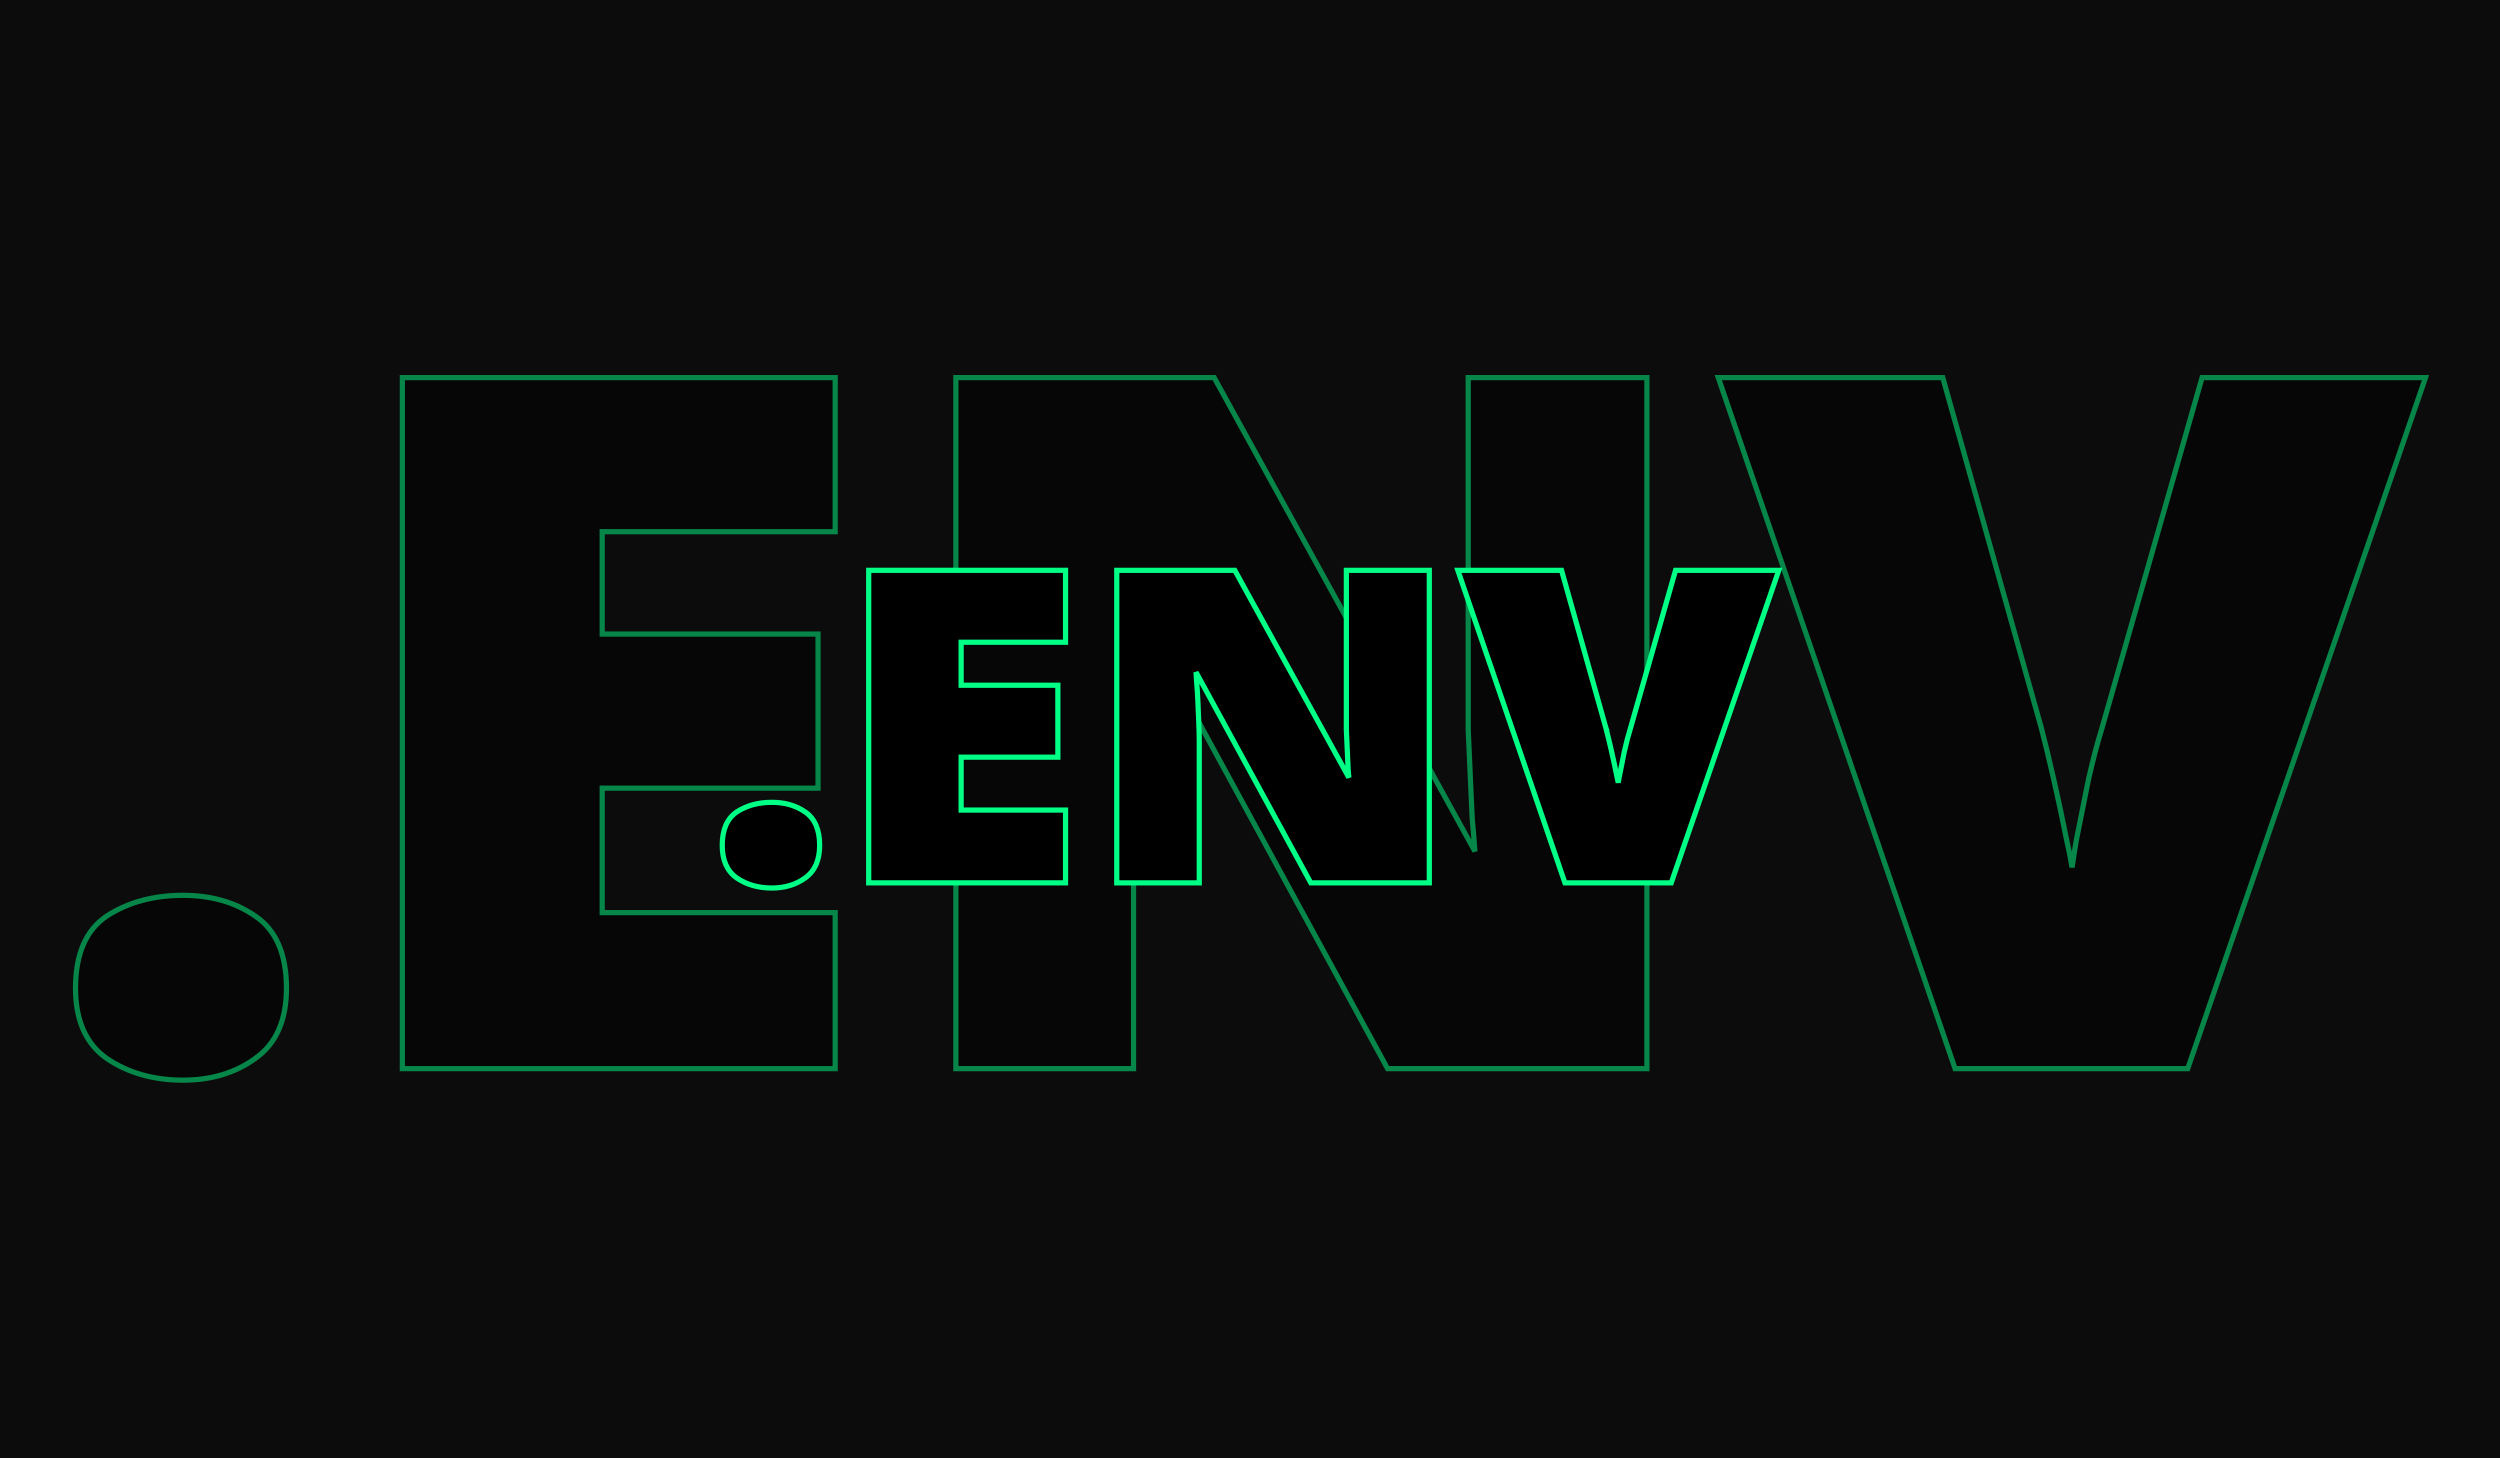 <svg width="480" height="280" viewBox="0 0 480 280" fill="none" xmlns="http://www.w3.org/2000/svg">
<g clip-path="url(#clip0_1032_1368)">
<rect width="480" height="280" fill="#0C0C0C"/>
<g opacity="0.5" filter="url(#filter0_d_1032_1368)">
<path d="M465.473 73.163L465.701 72.5H465H423.173H422.796L422.693 72.863L403.524 139.986C402.744 142.461 401.902 145.67 400.998 149.607L400.998 149.607L400.995 149.62C400.221 153.432 399.446 157.306 398.671 161.241L398.671 161.241L398.669 161.254C398.341 163.188 398.063 164.95 397.835 166.54C397.573 164.899 397.21 163.068 396.746 161.049C395.971 157.112 395.131 153.175 394.227 149.238C393.323 145.302 392.547 142.099 391.9 139.633L391.9 139.633L391.897 139.625L373.114 72.865L373.011 72.5H372.633H330.612H329.912L330.139 73.162L375.258 204.839L375.374 205.177H375.731H419.688H420.044L420.161 204.839L465.473 73.163Z" fill="black" stroke="#00FF85"/>
<path d="M315.704 205.177H316.204V204.677V73V72.5H315.704H282.398H281.898V73V132.568V132.581V132.594V132.607V132.62V132.633V132.646V132.659V132.672V132.685V132.698V132.711V132.724V132.737V132.75V132.763V132.776V132.789V132.803V132.816V132.829V132.842V132.855V132.868V132.881V132.894V132.908V132.921V132.934V132.947V132.96V132.973V132.987V133V133.013V133.026V133.039V133.053V133.066V133.079V133.092V133.106V133.119V133.132V133.145V133.159V133.172V133.185V133.199V133.212V133.225V133.238V133.252V133.265V133.278V133.292V133.305V133.319V133.332V133.345V133.359V133.372V133.385V133.399V133.412V133.426V133.439V133.453V133.466V133.479V133.493V133.506V133.52V133.533V133.547V133.56V133.574V133.587V133.601V133.614V133.628V133.641V133.655V133.669V133.682V133.696V133.709V133.723V133.736V133.75V133.764V133.777V133.791V133.804V133.818V133.832V133.845V133.859V133.873V133.886V133.9V133.914V133.927V133.941V133.955V133.968V133.982V133.996V134.009V134.023V134.037V134.051V134.064V134.078V134.092V134.106V134.12V134.133V134.147V134.161V134.175V134.189V134.202V134.216V134.23V134.244V134.258V134.272V134.285V134.299V134.313V134.327V134.341V134.355V134.369V134.383V134.397V134.411V134.424V134.438V134.452V134.466V134.48V134.494V134.508V134.522V134.536V134.55V134.564V134.578V134.592V134.606V134.62V134.634V134.648V134.662V134.676V134.691V134.705V134.719V134.733V134.747V134.761V134.775V134.789V134.803V134.817V134.832V134.846V134.86V134.874V134.888V134.902V134.917V134.931V134.945V134.959V134.973V134.988V135.002V135.016V135.03V135.045V135.059V135.073V135.087V135.102V135.116V135.13V135.144V135.159V135.173V135.187V135.202V135.216V135.23V135.245V135.259V135.273V135.288V135.302V135.317V135.331V135.345V135.36V135.374V135.389V135.403V135.417V135.432V135.446V135.461V135.475V135.49V135.504V135.519V135.533V135.548V135.562V135.577V135.591V135.606V135.62V135.635V135.649V135.664V135.678V135.693V135.707V135.722V135.737V135.751V135.766V135.78V135.795V135.81V135.824V135.839V135.853V135.868V135.883V135.897V135.912V135.927V135.941V135.956V135.971V135.985V136V136.015V136.03V136.044V136.059V136.074V136.089V136.103V136.118V136.133V136.148V136.162V136.177V136.192V136.207V136.222V136.236V136.251V136.266V136.281V136.296V136.311V136.326V136.34V136.355V136.37V136.385V136.4V136.415V136.43V136.445V136.46V136.475V136.49V136.504V136.519V136.534V136.549V136.564V136.579V136.594V136.609V136.624V136.639V136.654V136.669V136.684V136.699V136.714V136.73V136.745V136.76V136.775V136.79V136.805V136.82V136.835V136.85V136.865V136.88V136.896V136.911V136.926V136.941V136.956V136.971V136.986V137.002V137.017V137.032V137.047V137.062V137.078V137.093V137.108V137.123V137.139V137.154V137.169V137.184V137.2V137.215V137.23V137.246V137.261V137.276V137.291V137.307V137.322V137.337V137.353V137.368V137.383V137.399V137.414V137.43V137.445V137.46V137.476V137.491V137.507V137.522V137.537V137.553V137.568V137.584V137.599V137.615V137.63V137.646V137.661V137.677V137.692V137.708V137.723V137.739V137.754V137.77V137.785V137.801V137.816V137.832V137.847V137.863V137.879V137.894V137.91V137.925V137.941V137.957V137.972V137.988V138.003V138.019V138.035V138.05V138.066V138.082V138.097V138.113V138.129V138.144V138.16V138.176V138.192V138.207V138.223V138.239V138.255V138.27V138.286V138.302V138.318V138.333V138.349V138.365V138.381V138.397V138.412V138.428V138.444V138.46V138.476V138.492V138.508V138.523V138.539V138.555V138.571V138.587V138.603V138.619V138.635V138.651V138.667V138.682V138.698V138.714V138.73V138.746V138.762V138.778V138.794V138.81V138.826V138.842V138.858V138.874V138.89V138.906V138.922V138.938V138.955V138.971V138.987V139.003V139.019V139.035V139.051V139.067V139.083V139.099V139.116V139.132V139.148V139.164V139.18V139.196V139.212V139.229V139.245V139.261V139.277V139.293V139.31V139.326V139.342V139.358V139.375V139.391V139.407V139.423V139.44V139.456V139.472V139.488V139.505V139.521V139.537V139.554V139.57V139.586V139.603V139.619V139.635V139.652V139.668V139.684V139.701V139.717V139.734V139.75V139.766V139.783V139.799V139.816V139.832V139.849V139.865V139.882V139.898V139.914V139.931V139.947V139.964V139.98V139.997V140.013V140.03V140.047V140.063V140.08V140.096V140.113V140.129V140.141L281.898 140.152C282.027 142.98 282.156 145.868 282.285 148.819L282.285 148.82L282.673 157.303L282.673 157.316L282.674 157.328C282.89 159.589 283.061 161.633 283.186 163.461L233.263 72.759L233.121 72.5H232.825H184.027H183.527V73V204.677V205.177H184.027H217.14H217.64V204.677V145.293C217.64 142.826 217.575 140.113 217.446 137.157C217.317 134.206 217.188 131.194 217.059 128.121C216.93 125.044 216.736 122.089 216.477 119.256C216.363 116.758 216.198 114.542 215.983 112.611L266.274 204.916L266.416 205.177H266.713H315.704Z" fill="black" stroke="#00FF85"/>
<path d="M159.855 205.177H160.355V204.677V175.723V175.223H159.855H115.624V151.326H156.563H157.063V150.826V122.24V121.74H156.563H115.624V102.085H159.855H160.355V101.585V73V72.5H159.855H77.751H77.251V73V204.677V205.177H77.751H159.855Z" fill="black" stroke="#00FF85"/>
<path d="M20.538 175.856L20.538 175.856L20.532 175.86C16.471 178.567 14.5 183.247 14.5 189.739C14.5 195.877 16.48 200.419 20.523 203.243L20.523 203.243L20.529 203.247C24.626 206.016 29.503 207.39 35.139 207.39C40.519 207.39 45.143 206.014 48.983 203.24C53.024 200.416 55.003 195.875 55.003 189.739C55.003 183.249 53.033 178.57 48.974 175.862C45.135 173.215 40.514 171.903 35.139 171.903C29.508 171.903 24.634 173.214 20.538 175.856Z" fill="black" stroke="#00FF85"/>
</g>
<path d="M341.302 110.163L341.53 109.5H340.829H322.085H321.708L321.604 109.863L313.015 139.939C312.663 141.057 312.285 142.502 311.879 144.268L311.879 144.268L311.876 144.28C311.529 145.99 311.182 147.726 310.834 149.49L310.834 149.49L310.832 149.503C310.787 149.767 310.745 150.023 310.704 150.272C310.645 149.99 310.581 149.7 310.512 149.4C310.165 147.634 309.788 145.868 309.382 144.103C308.977 142.337 308.629 140.899 308.337 139.79L308.338 139.79L308.335 139.782L299.918 109.865L299.815 109.5H299.436H280.606H279.906L280.133 110.162L300.352 169.17L300.468 169.508H300.825H320.523H320.88L320.996 169.171L341.302 110.163Z" fill="black" stroke="#00FF85"/>
<path d="M273.925 169.508H274.425V169.008V110V109.5H273.925H259H258.5V110V136.694V136.7V136.706V136.712V136.717V136.723V136.729V136.735V136.741V136.747V136.752V136.758V136.764V136.77V136.776V136.782V136.788V136.793V136.799V136.805V136.811V136.817V136.823V136.829V136.835V136.84V136.846V136.852V136.858V136.864V136.87V136.876V136.882V136.888V136.894V136.899V136.905V136.911V136.917V136.923V136.929V136.935V136.941V136.947V136.953V136.959V136.965V136.971V136.977V136.983V136.989V136.995V137.001V137.007V137.013V137.019V137.024V137.03V137.036V137.042V137.048V137.054V137.06V137.066V137.073V137.079V137.085V137.091V137.097V137.103V137.109V137.115V137.121V137.127V137.133V137.139V137.145V137.151V137.157V137.163V137.169V137.175V137.181V137.187V137.193V137.199V137.206V137.212V137.218V137.224V137.23V137.236V137.242V137.248V137.254V137.26V137.267V137.273V137.279V137.285V137.291V137.297V137.303V137.309V137.316V137.322V137.328V137.334V137.34V137.346V137.352V137.359V137.365V137.371V137.377V137.383V137.389V137.396V137.402V137.408V137.414V137.42V137.427V137.433V137.439V137.445V137.451V137.458V137.464V137.47V137.476V137.482V137.489V137.495V137.501V137.507V137.514V137.52V137.526V137.532V137.539V137.545V137.551V137.557V137.564V137.57V137.576V137.582V137.589V137.595V137.601V137.608V137.614V137.62V137.626V137.633V137.639V137.645V137.652V137.658V137.664V137.671V137.677V137.683V137.69V137.696V137.702V137.709V137.715V137.721V137.728V137.734V137.74V137.747V137.753V137.759V137.766V137.772V137.778V137.785V137.791V137.798V137.804V137.81V137.817V137.823V137.83V137.836V137.842V137.849V137.855V137.862V137.868V137.874V137.881V137.887V137.894V137.9V137.907V137.913V137.919V137.926V137.932V137.939V137.945V137.952V137.958V137.965V137.971V137.977V137.984V137.99V137.997V138.003V138.01V138.016V138.023V138.029V138.036V138.042V138.049V138.055V138.062V138.068V138.075V138.081V138.088V138.094V138.101V138.108V138.114V138.121V138.127V138.134V138.14V138.147V138.153V138.16V138.166V138.173V138.18V138.186V138.193V138.199V138.206V138.212V138.219V138.226V138.232V138.239V138.245V138.252V138.259V138.265V138.272V138.278V138.285V138.292V138.298V138.305V138.312V138.318V138.325V138.331V138.338V138.345V138.351V138.358V138.365V138.371V138.378V138.385V138.391V138.398V138.405V138.411V138.418V138.425V138.431V138.438V138.445V138.451V138.458V138.465V138.472V138.478V138.485V138.492V138.498V138.505V138.512V138.519V138.525V138.532V138.539V138.546V138.552V138.559V138.566V138.573V138.579V138.586V138.593V138.6V138.606V138.613V138.62V138.627V138.633V138.64V138.647V138.654V138.661V138.667V138.674V138.681V138.688V138.695V138.701V138.708V138.715V138.722V138.729V138.736V138.742V138.749V138.756V138.763V138.77V138.777V138.783V138.79V138.797V138.804V138.811V138.818V138.825V138.831V138.838V138.845V138.852V138.859V138.866V138.873V138.88V138.887V138.893V138.9V138.907V138.914V138.921V138.928V138.935V138.942V138.949V138.956V138.963V138.97V138.976V138.983V138.99V138.997V139.004V139.011V139.018V139.025V139.032V139.039V139.046V139.053V139.06V139.067V139.074V139.081V139.088V139.095V139.102V139.109V139.116V139.123V139.13V139.137V139.144V139.151V139.158V139.165V139.172V139.179V139.186V139.193V139.2V139.207V139.214V139.221V139.228V139.235V139.242V139.25V139.257V139.264V139.271V139.278V139.285V139.292V139.299V139.306V139.313V139.32V139.327V139.335V139.342V139.349V139.356V139.363V139.37V139.377V139.384V139.391V139.399V139.406V139.413V139.42V139.427V139.434V139.441V139.449V139.456V139.463V139.47V139.477V139.484V139.491V139.499V139.506V139.513V139.52V139.527V139.535V139.542V139.549V139.556V139.563V139.571V139.578V139.585V139.592V139.599V139.607V139.614V139.621V139.628V139.635V139.643V139.65V139.657V139.664V139.672V139.679V139.686V139.693V139.701V139.708V139.715V139.723V139.73V139.737V139.744V139.752V139.759V139.766V139.773V139.781V139.788V139.795V139.803V139.81V139.817V139.825V139.832V139.839V139.847V139.854V139.861V139.869V139.876V139.883V139.891V139.898V139.905V139.913V139.92V139.927V139.935V139.942V139.949V139.957V139.964V139.972V139.979V139.986V139.994V140.001V140.008V140.016V140.023V140.031V140.038V140.045V140.053V140.06V140.068V140.075V140.083V140.094L258.5 140.105C258.558 141.372 258.616 142.667 258.674 143.989L258.674 143.99L258.847 147.791L258.848 147.804L258.849 147.816C258.898 148.333 258.942 148.824 258.981 149.29L237.223 109.759L237.08 109.5H236.785H214.917H214.417V110V169.008V169.508H214.917H229.756H230.256V169.008V142.397C230.256 141.286 230.227 140.067 230.169 138.738C230.111 137.416 230.053 136.067 229.995 134.69C229.937 133.309 229.85 131.982 229.734 130.71C229.707 130.125 229.674 129.575 229.635 129.058L251.532 169.247L251.674 169.508H251.971H273.925Z" fill="black" stroke="#00FF85"/>
<path d="M204.085 169.508H204.585V169.008V156.033V155.533H204.085H184.539V145.376H202.61H203.11V144.876V132.066V131.566H202.61H184.539V123.31H204.085H204.585V122.81V110V109.5H204.085H167.292H166.792V110V169.008V169.508H167.292H204.085Z" fill="black" stroke="#00FF85"/>
<path d="M141.503 155.861L141.503 155.861L141.497 155.865C139.574 157.147 138.671 159.35 138.671 162.314C138.671 165.127 139.582 167.261 141.488 168.592L141.488 168.592L141.494 168.596C143.382 169.872 145.624 170.5 148.196 170.5C150.655 170.5 152.785 169.87 154.56 168.589C156.463 167.258 157.373 165.125 157.373 162.314C157.373 159.352 156.472 157.15 154.551 155.867C152.777 154.645 150.65 154.046 148.196 154.046C145.628 154.046 143.39 154.644 141.503 155.861Z" fill="black" stroke="#00FF85"/>
</g>
<defs>
<filter id="filter0_d_1032_1368" x="-2" y="56" width="484.402" height="167.89" filterUnits="userSpaceOnUse" color-interpolation-filters="sRGB">
<feFlood flood-opacity="0" result="BackgroundImageFix"/>
<feColorMatrix in="SourceAlpha" type="matrix" values="0 0 0 0 0 0 0 0 0 0 0 0 0 0 0 0 0 0 127 0" result="hardAlpha"/>
<feOffset/>
<feGaussianBlur stdDeviation="8"/>
<feColorMatrix type="matrix" values="0 0 0 0 0 0 0 0 0 1 0 0 0 0 0.522 0 0 0 1 0"/>
<feBlend mode="normal" in2="BackgroundImageFix" result="effect1_dropShadow_1032_1368"/>
<feBlend mode="normal" in="SourceGraphic" in2="effect1_dropShadow_1032_1368" result="shape"/>
</filter>
<clipPath id="clip0_1032_1368">
<rect width="480" height="280" fill="white"/>
</clipPath>
</defs>
</svg>

